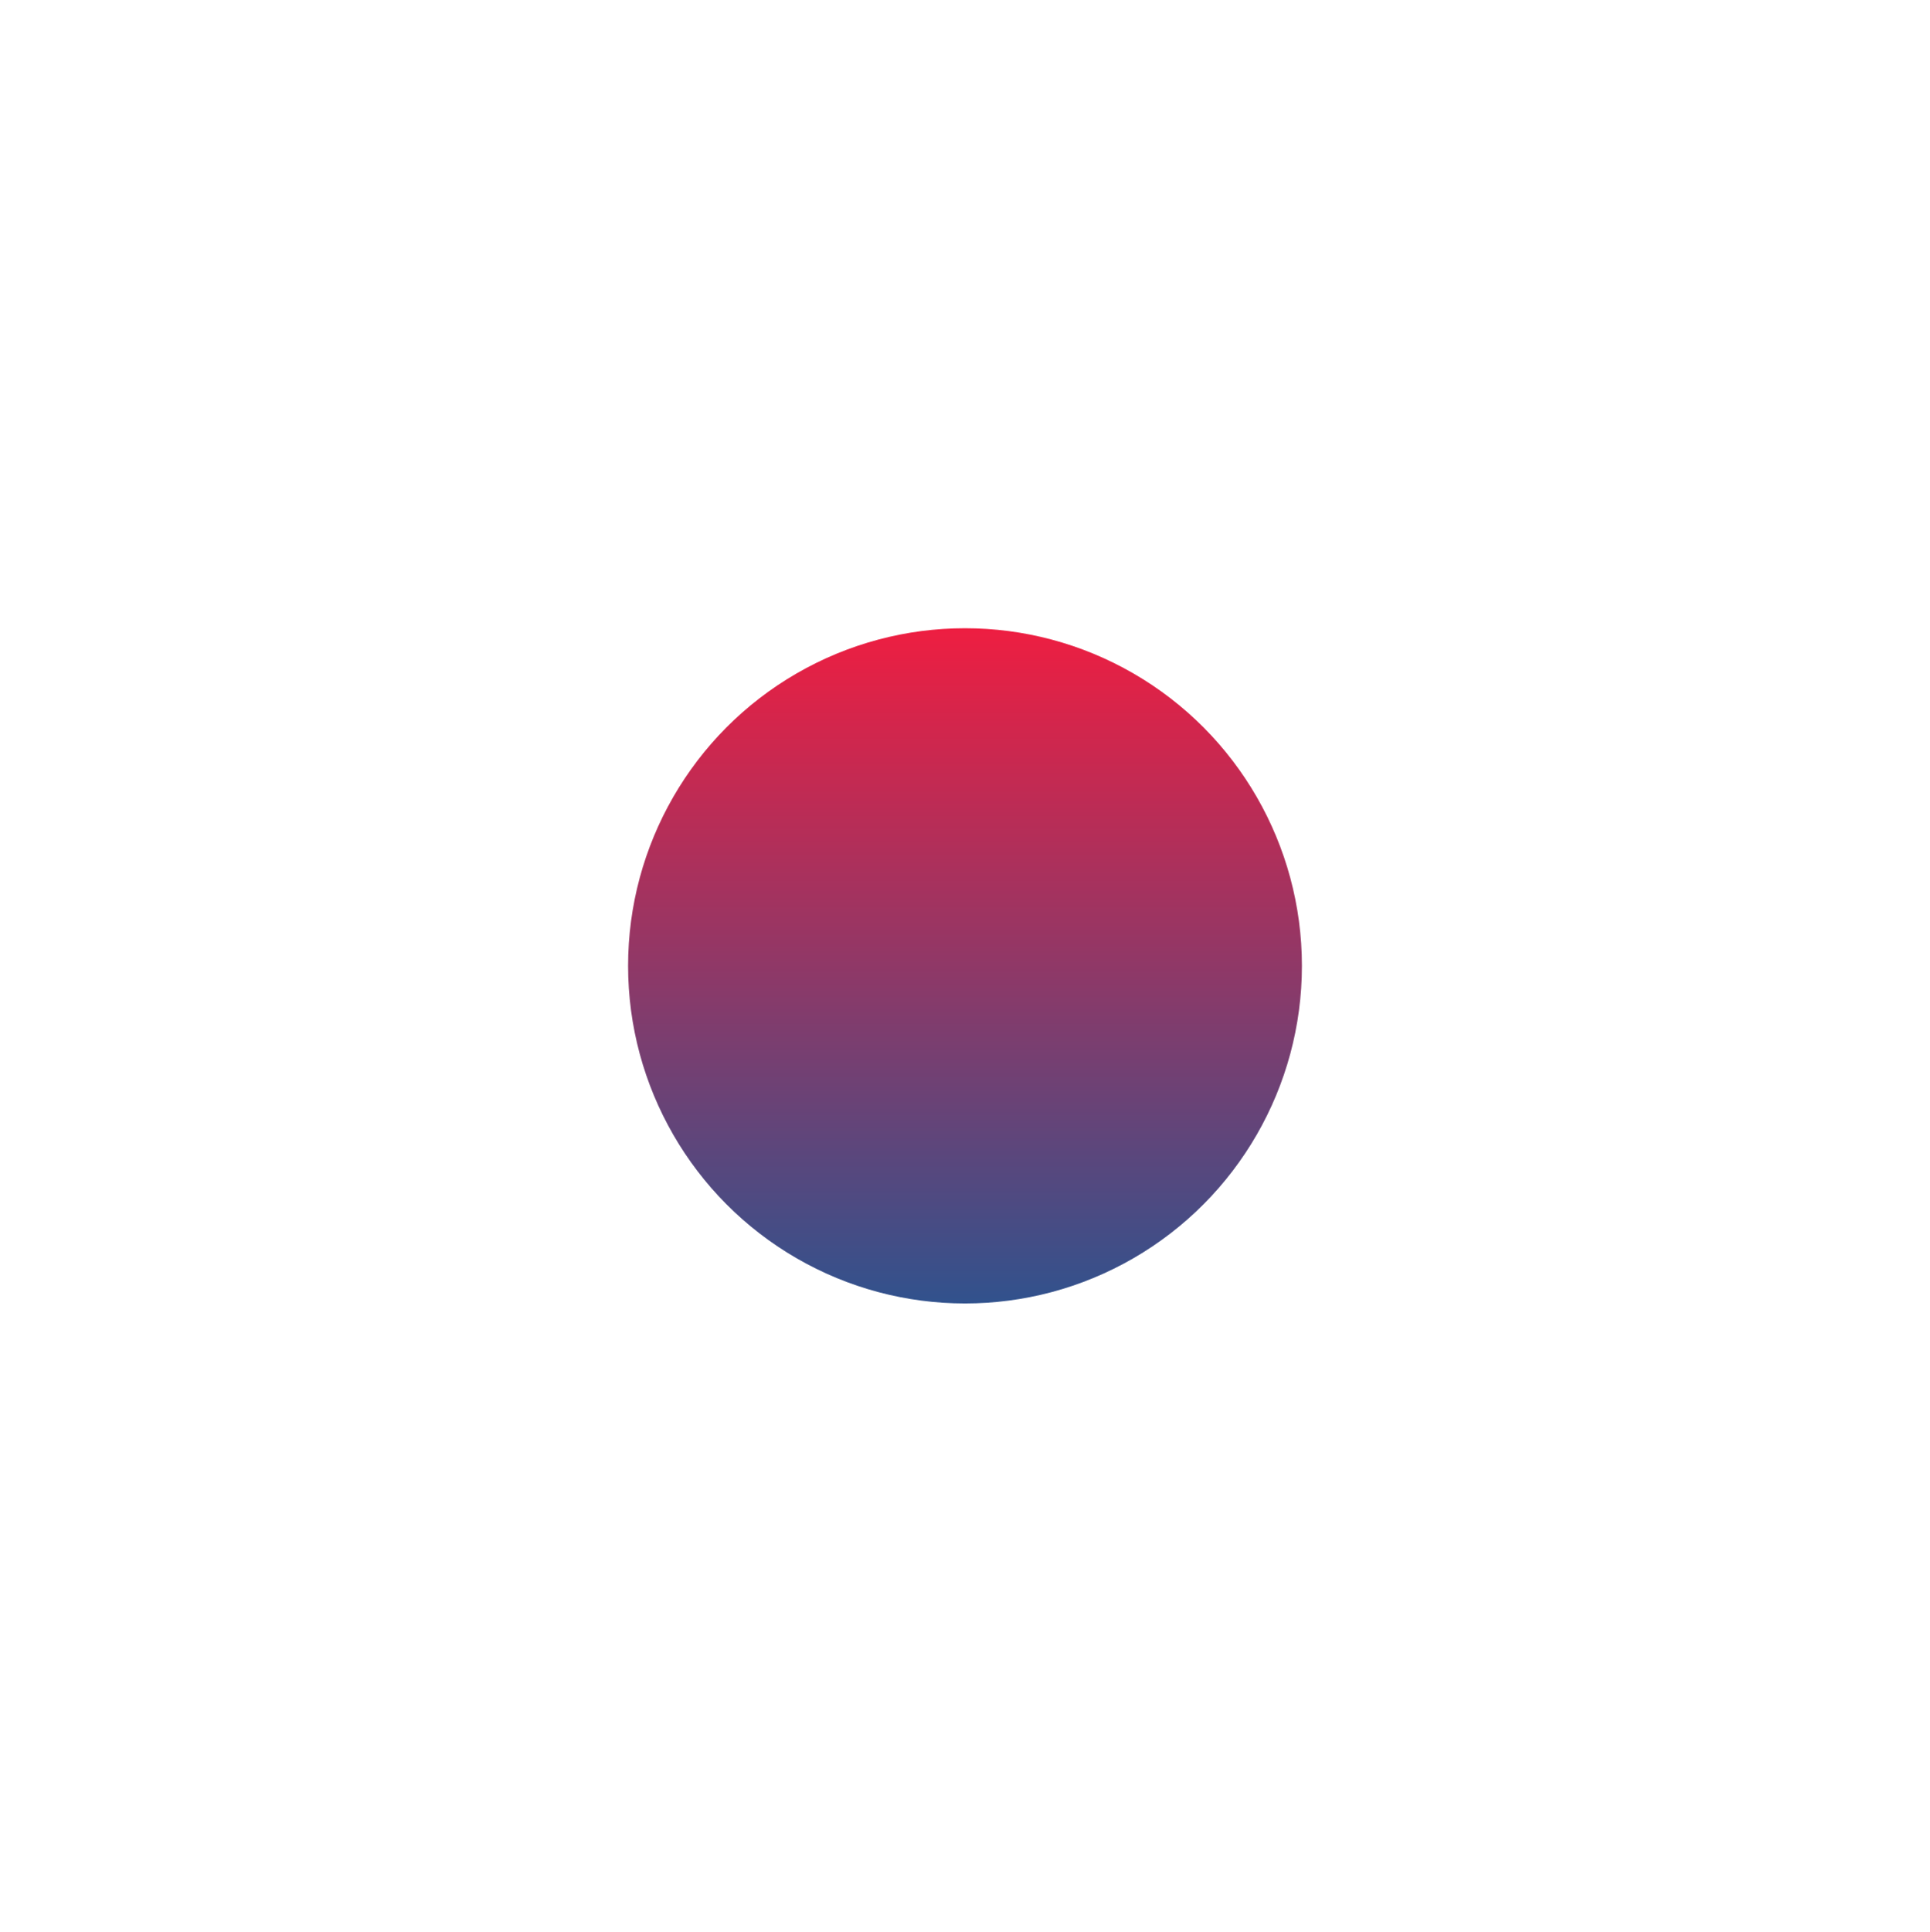 <?xml version="1.0" encoding="UTF-8"?> <svg xmlns="http://www.w3.org/2000/svg" width="1561" height="1562" viewBox="0 0 1561 1562" fill="none"><g filter="url(#filter0_f_32_5158)"><ellipse cx="780.5" cy="781" rx="272.5" ry="273" fill="url(#paint0_linear_32_5158)"></ellipse></g><defs><filter id="filter0_f_32_5158" x="0.83" y="0.83" width="1559.34" height="1560.34" filterUnits="userSpaceOnUse" color-interpolation-filters="sRGB"><feFlood flood-opacity="0" result="BackgroundImageFix"></feFlood><feBlend mode="normal" in="SourceGraphic" in2="BackgroundImageFix" result="shape"></feBlend><feGaussianBlur stdDeviation="253.585" result="effect1_foregroundBlur_32_5158"></feGaussianBlur></filter><linearGradient id="paint0_linear_32_5158" x1="780.5" y1="508" x2="780.5" y2="1054" gradientUnits="userSpaceOnUse"><stop stop-color="#EE1E41"></stop><stop offset="1" stop-color="#31528D"></stop></linearGradient></defs></svg> 
